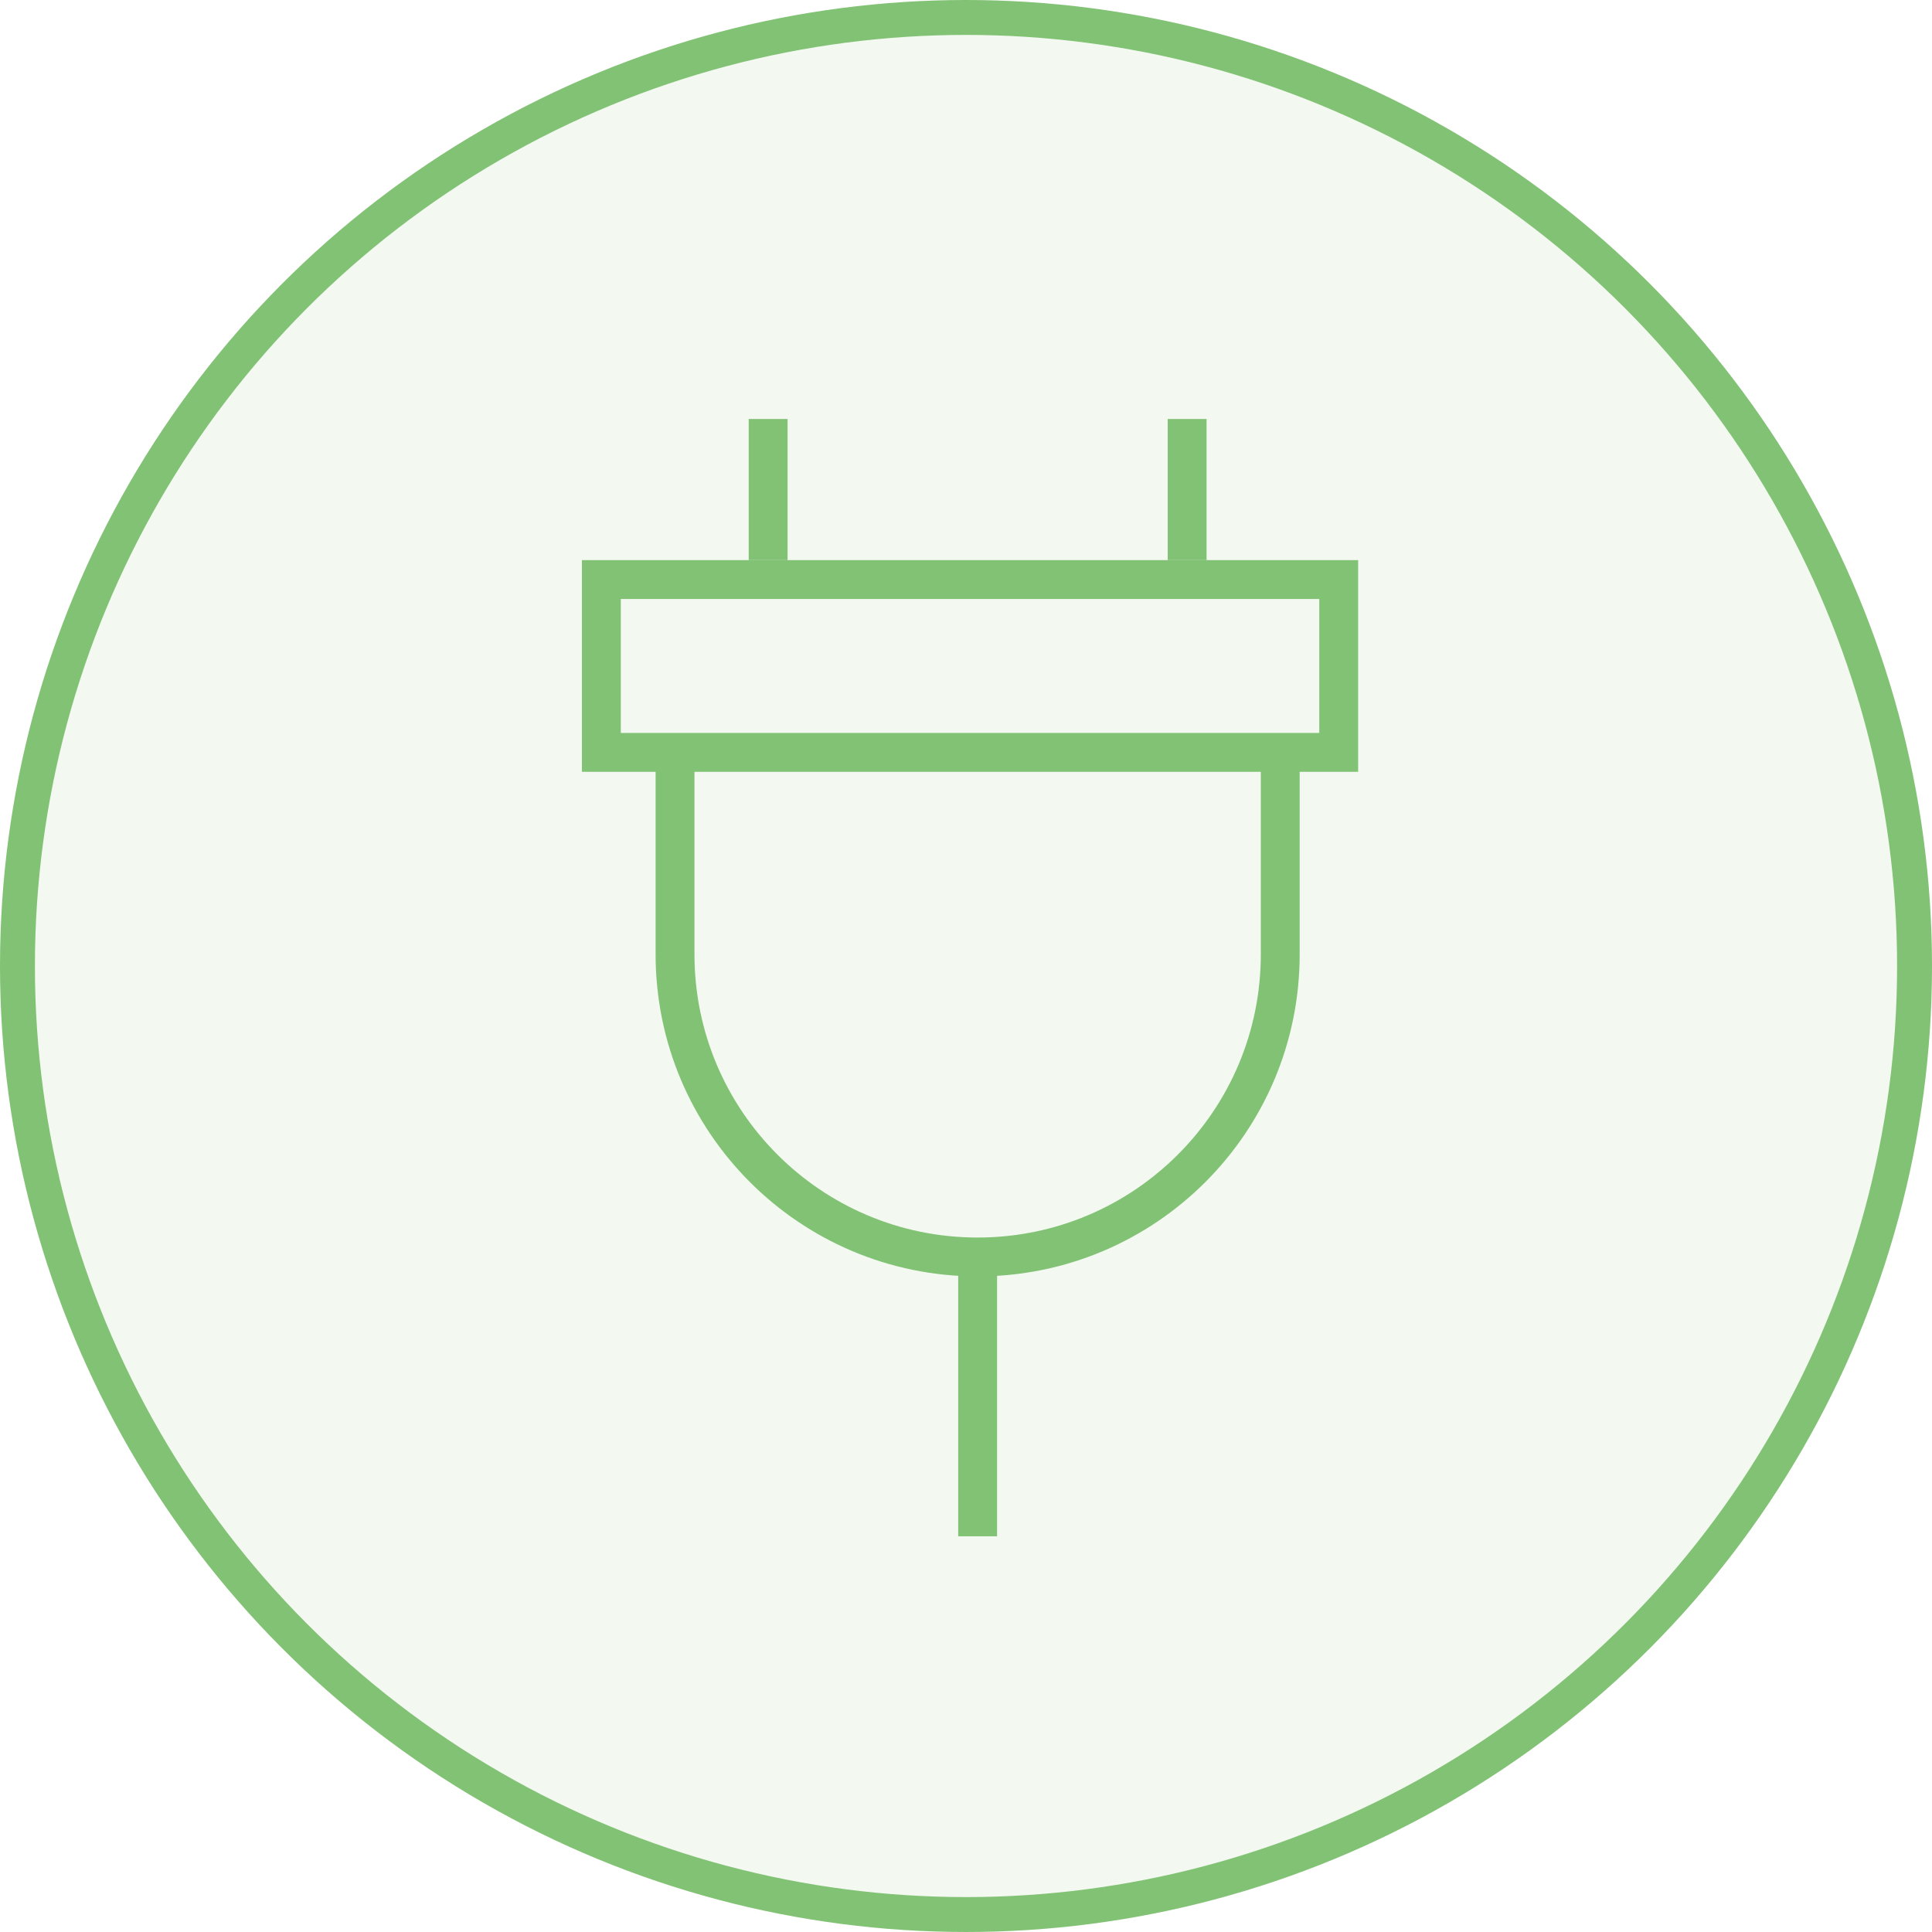 <svg xmlns="http://www.w3.org/2000/svg" width="83" height="83" viewBox="0 0 83 83" fill="none"><circle cx="41.5" cy="41.5" r="40.75" fill="#82C275" fill-opacity="0.1" stroke="#82C275" stroke-width="1.5"></circle><path d="M55 32V41C55 48.18 49.18 54 42 54V54C34.82 54 29 48.18 29 41V32" stroke="#82C275" stroke-width="1.67"></path><path d="M42 54L42 66" stroke="#82C275" stroke-width="1.67"></path><path d="M33 18V24.063" stroke="#82C275" stroke-width="1.67"></path><path d="M51 18V24.063" stroke="#82C275" stroke-width="1.67"></path><rect x="25.835" y="24.898" width="31.677" height="7.425" stroke="#82C275" stroke-width="1.67"></rect></svg>